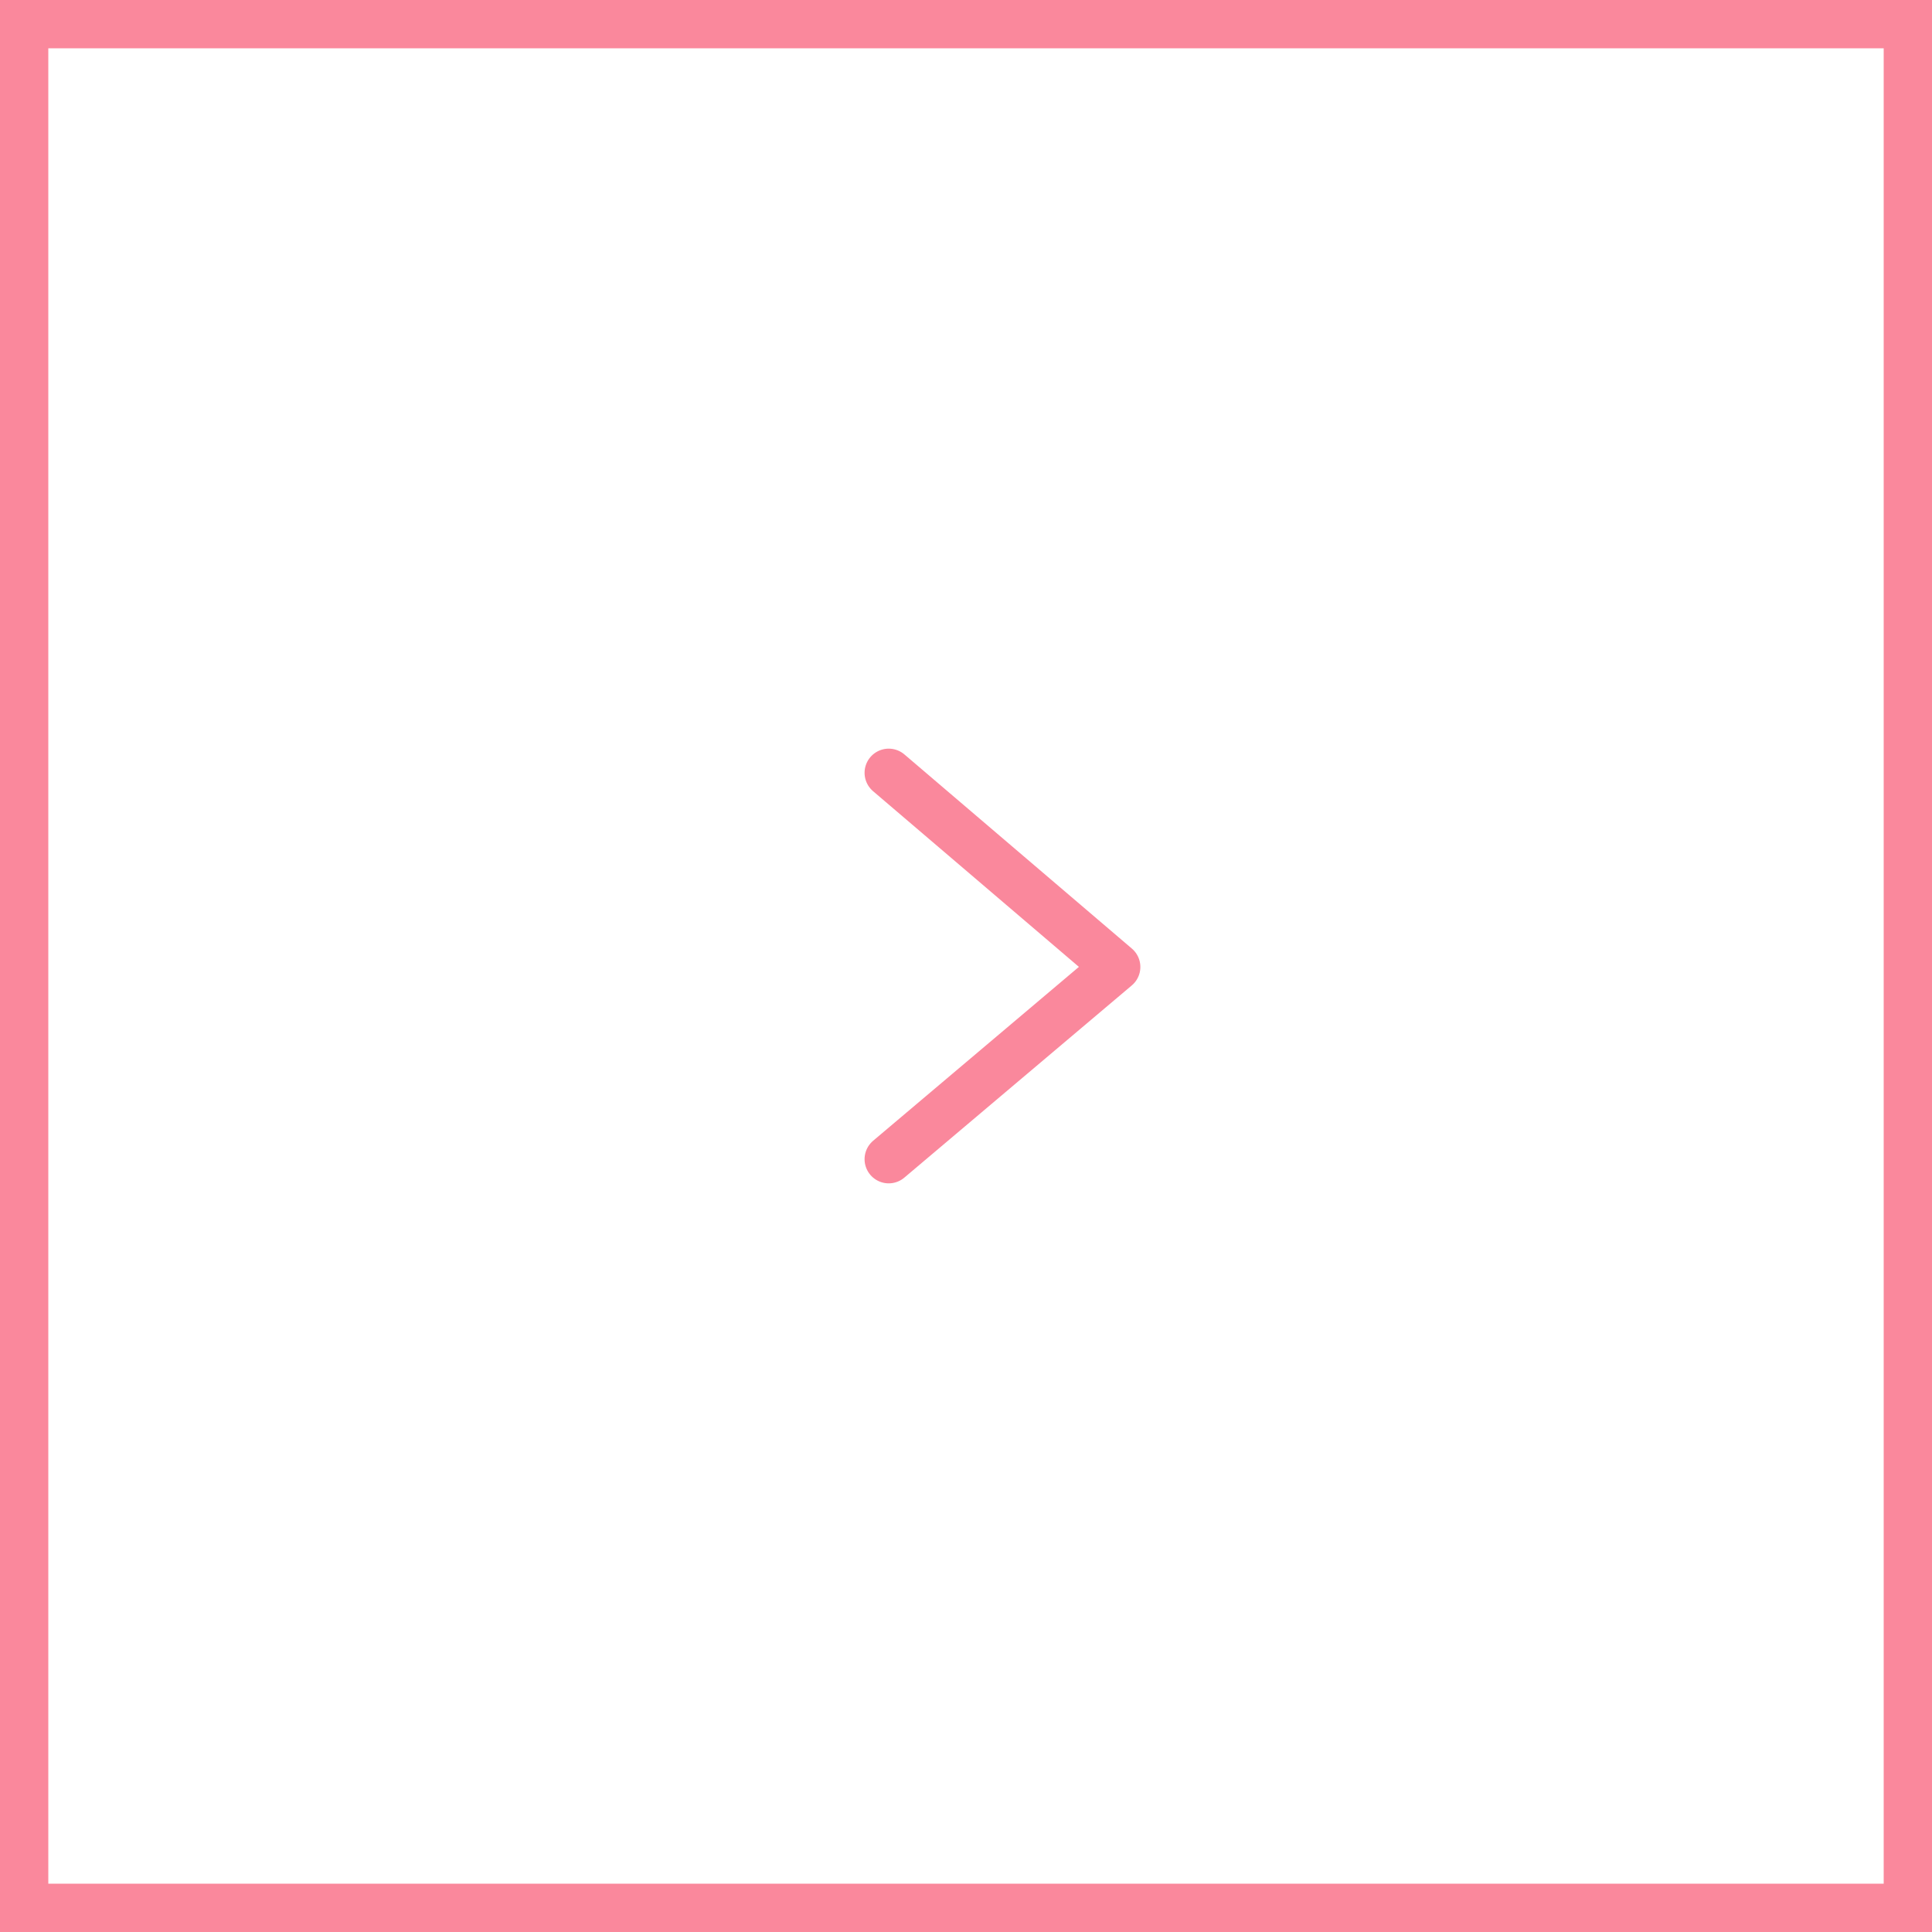 <svg xmlns="http://www.w3.org/2000/svg" viewBox="0 0 40 40"><defs><style>.cls-1{fill:#fa889c;}.cls-2{fill:none;stroke:#fa889c;stroke-linecap:round;stroke-linejoin:round;}</style></defs><title>资源 2</title><g id="图层_2" data-name="图层 2"><g id="design"><path class="cls-1" d="M39,1V39H1V1H39m1-1H0V40H40V0Z"/><polyline class="cls-2" points="18.4 16 23.11 20.02 18.4 24"/></g></g></svg>